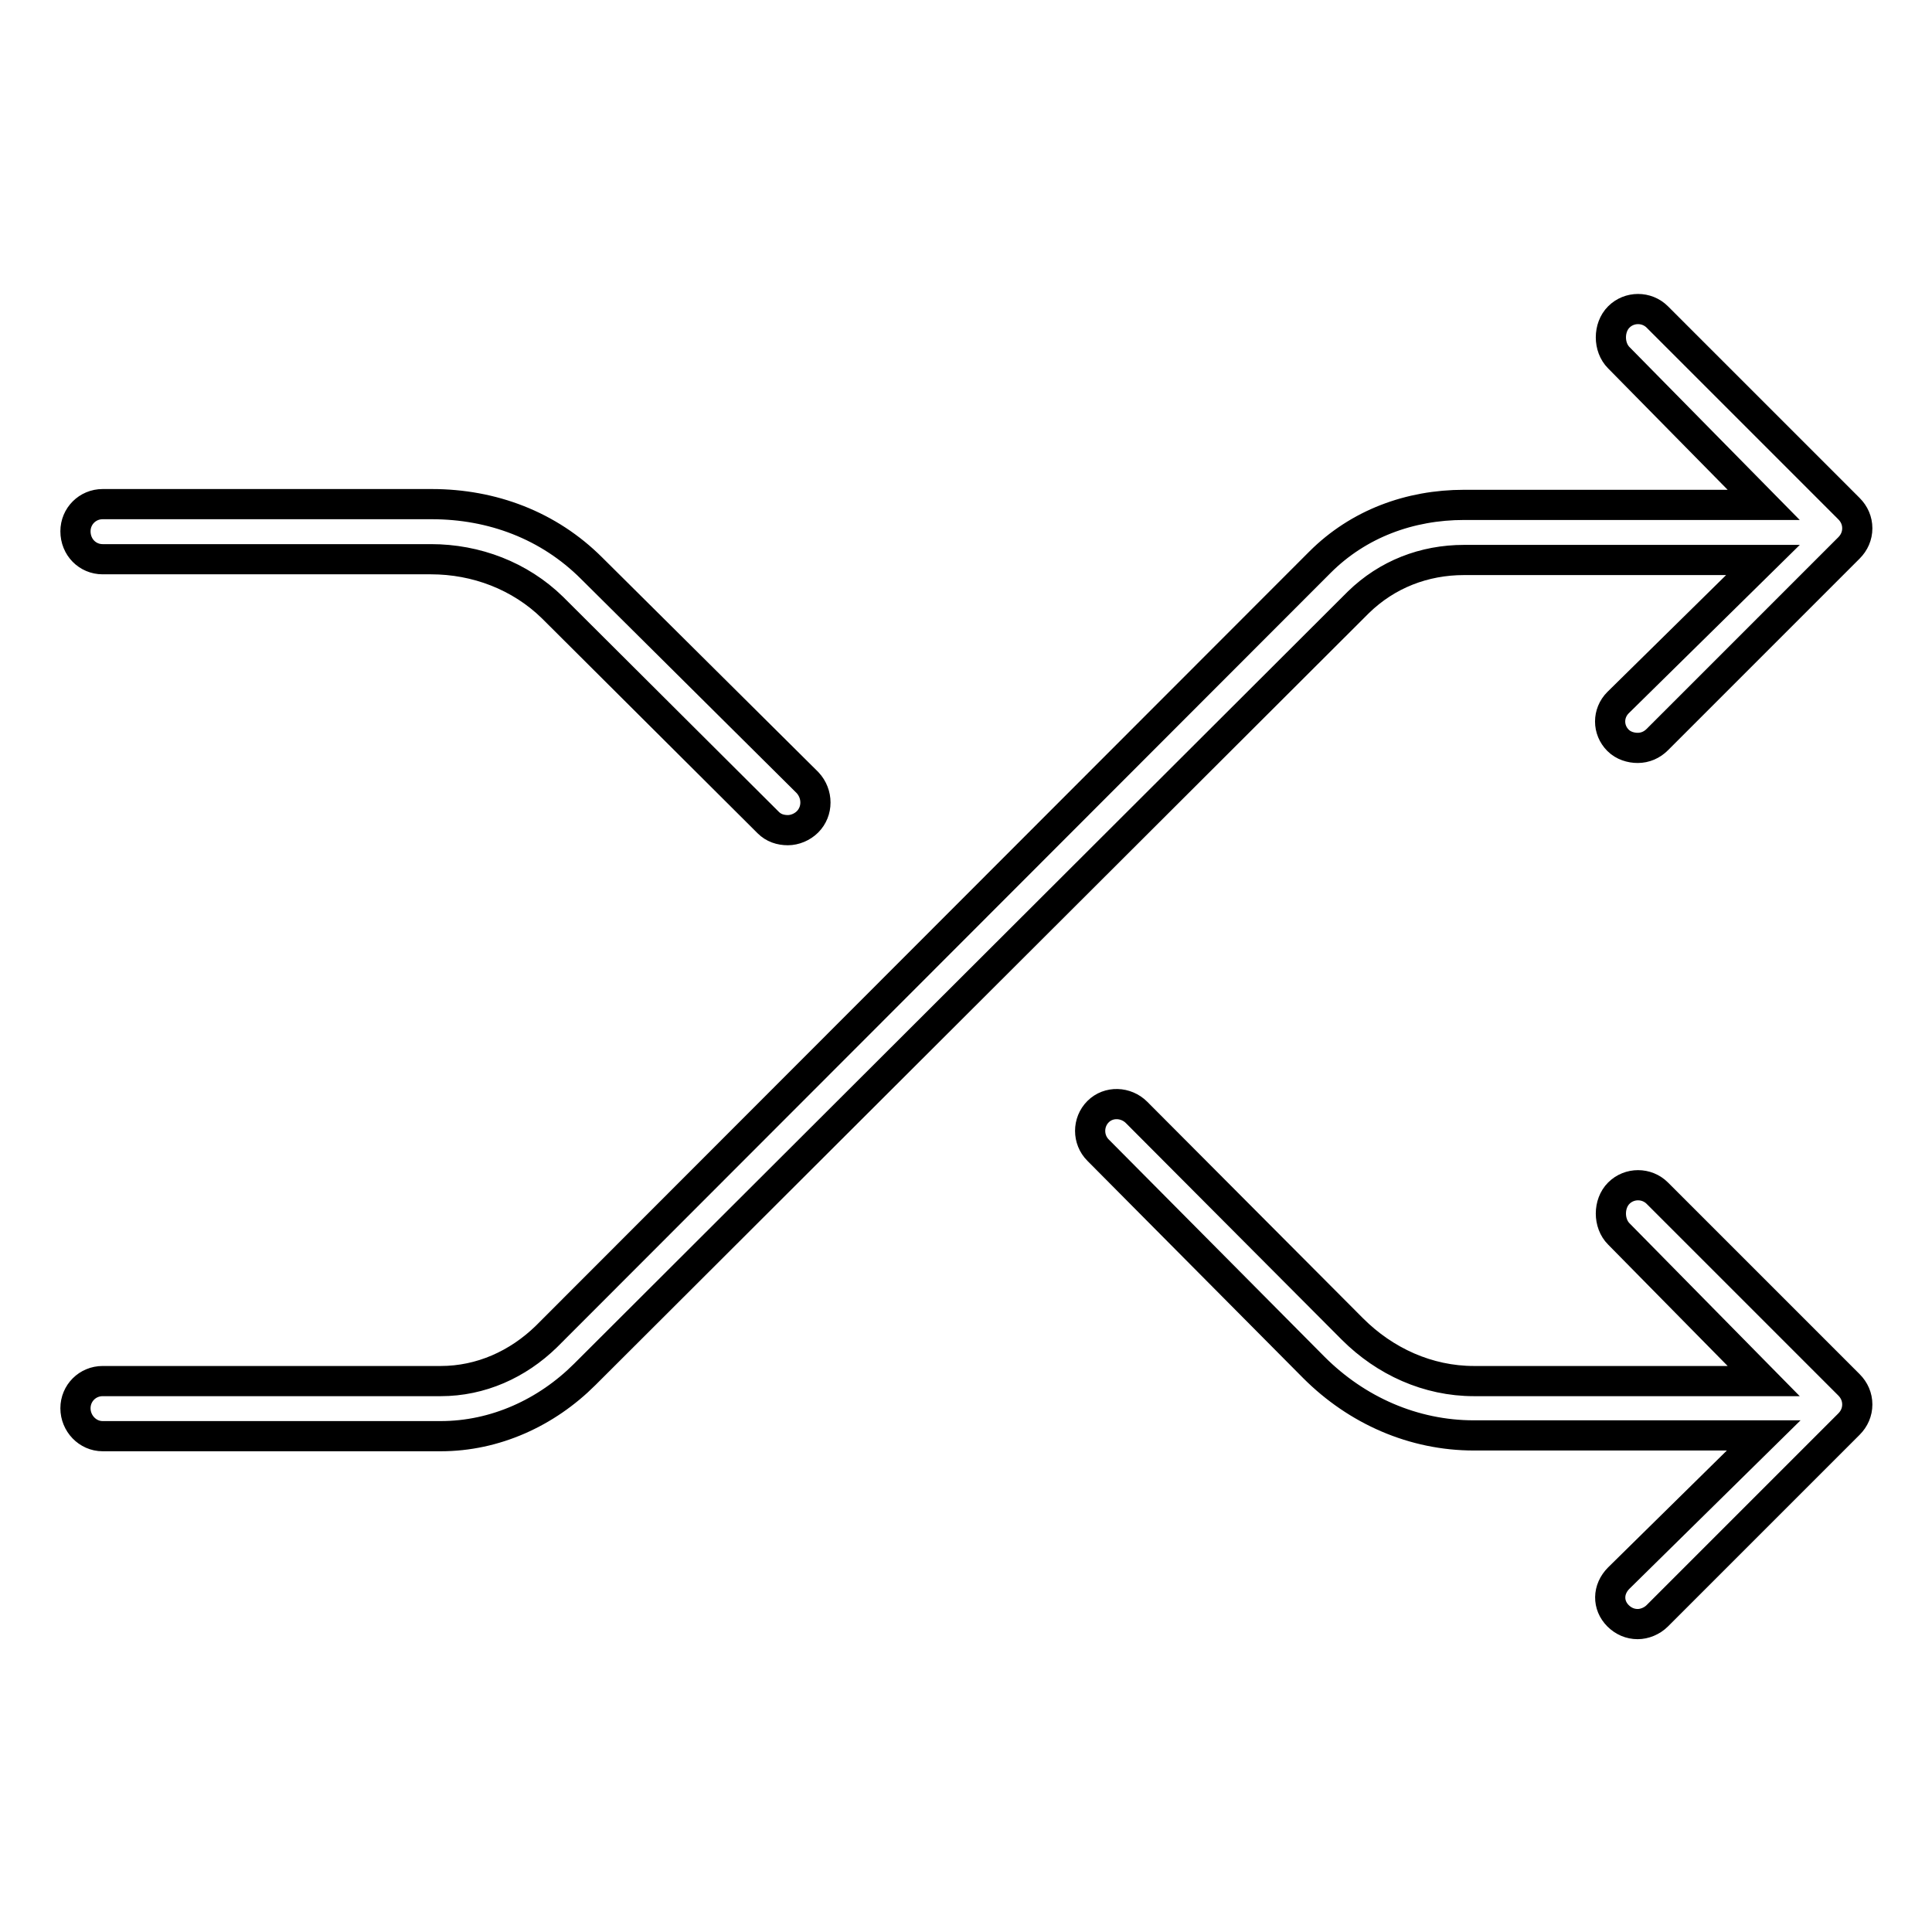 <?xml version="1.0" encoding="utf-8"?>
<!-- Svg Vector Icons : http://www.onlinewebfonts.com/icon -->
<!DOCTYPE svg PUBLIC "-//W3C//DTD SVG 1.1//EN" "http://www.w3.org/Graphics/SVG/1.1/DTD/svg11.dtd">
<svg version="1.1" xmlns="http://www.w3.org/2000/svg" xmlns:xlink="http://www.w3.org/1999/xlink" x="0px" y="0px" viewBox="0 0 256 256" enable-background="new 0 0 256 256" xml:space="preserve">
<g> <path stroke-width="4" fill-opacity="0" stroke="#000000"  d="M10,186.6c0-2,1.6-3.6,3.6-3.6h44.8c5.3,0,10.2-2.2,14-5.9L174.9,74.5c5.1-5.1,11.9-7.6,19.1-7.6h39.7 l-19.2-19.5c-1.4-1.4-1.4-4,0-5.4c1.4-1.4,3.7-1.4,5.1,0l25.4,25.4c0.7,0.7,1.1,1.6,1.1,2.6c0,1-0.4,1.9-1.1,2.6l-25.4,25.4 c-0.7,0.7-1.6,1.1-2.6,1.1c-0.9,0-1.9-0.3-2.6-1c-1.4-1.4-1.4-3.6,0-5l19.2-18.9H194c-5.3,0-10.2,1.9-14,5.6L77.5,182.1 c-5.1,5.1-11.9,8.2-19.1,8.2H13.6C11.6,190.3,10,188.6,10,186.6z M13.6,74.1h43.5c6,0,11.8,2.2,16.1,6.4l28.6,28.5 c0.7,0.7,1.6,1,2.6,1c0.9,0,1.9-0.4,2.6-1.1c1.4-1.4,1.4-3.7,0-5.2L78.4,75.3c-5.7-5.7-13.2-8.5-21.2-8.5H13.6 c-2,0-3.6,1.6-3.6,3.6C10,72.5,11.6,74.1,13.6,74.1z M214.4,214.1c0.7,0.7,1.6,1.1,2.6,1.1c0.9,0,1.9-0.4,2.6-1.1l25.4-25.4 c0.7-0.7,1.1-1.6,1.1-2.6c0-1-0.4-1.9-1.1-2.6l-25.4-25.4c-1.4-1.4-3.7-1.4-5.1,0s-1.4,4,0,5.4l19.2,19.5h-38.4 c-6.1,0-11.8-2.6-16.1-6.9l-28.6-28.7c-1.4-1.4-3.7-1.5-5.1-0.1c-1.4,1.4-1.4,3.7,0,5.1l28.6,28.8c5.7,5.7,13.2,9,21.2,9h38.4 l-19.2,18.9C213,210.6,213,212.7,214.4,214.1z"/></g>
</svg>